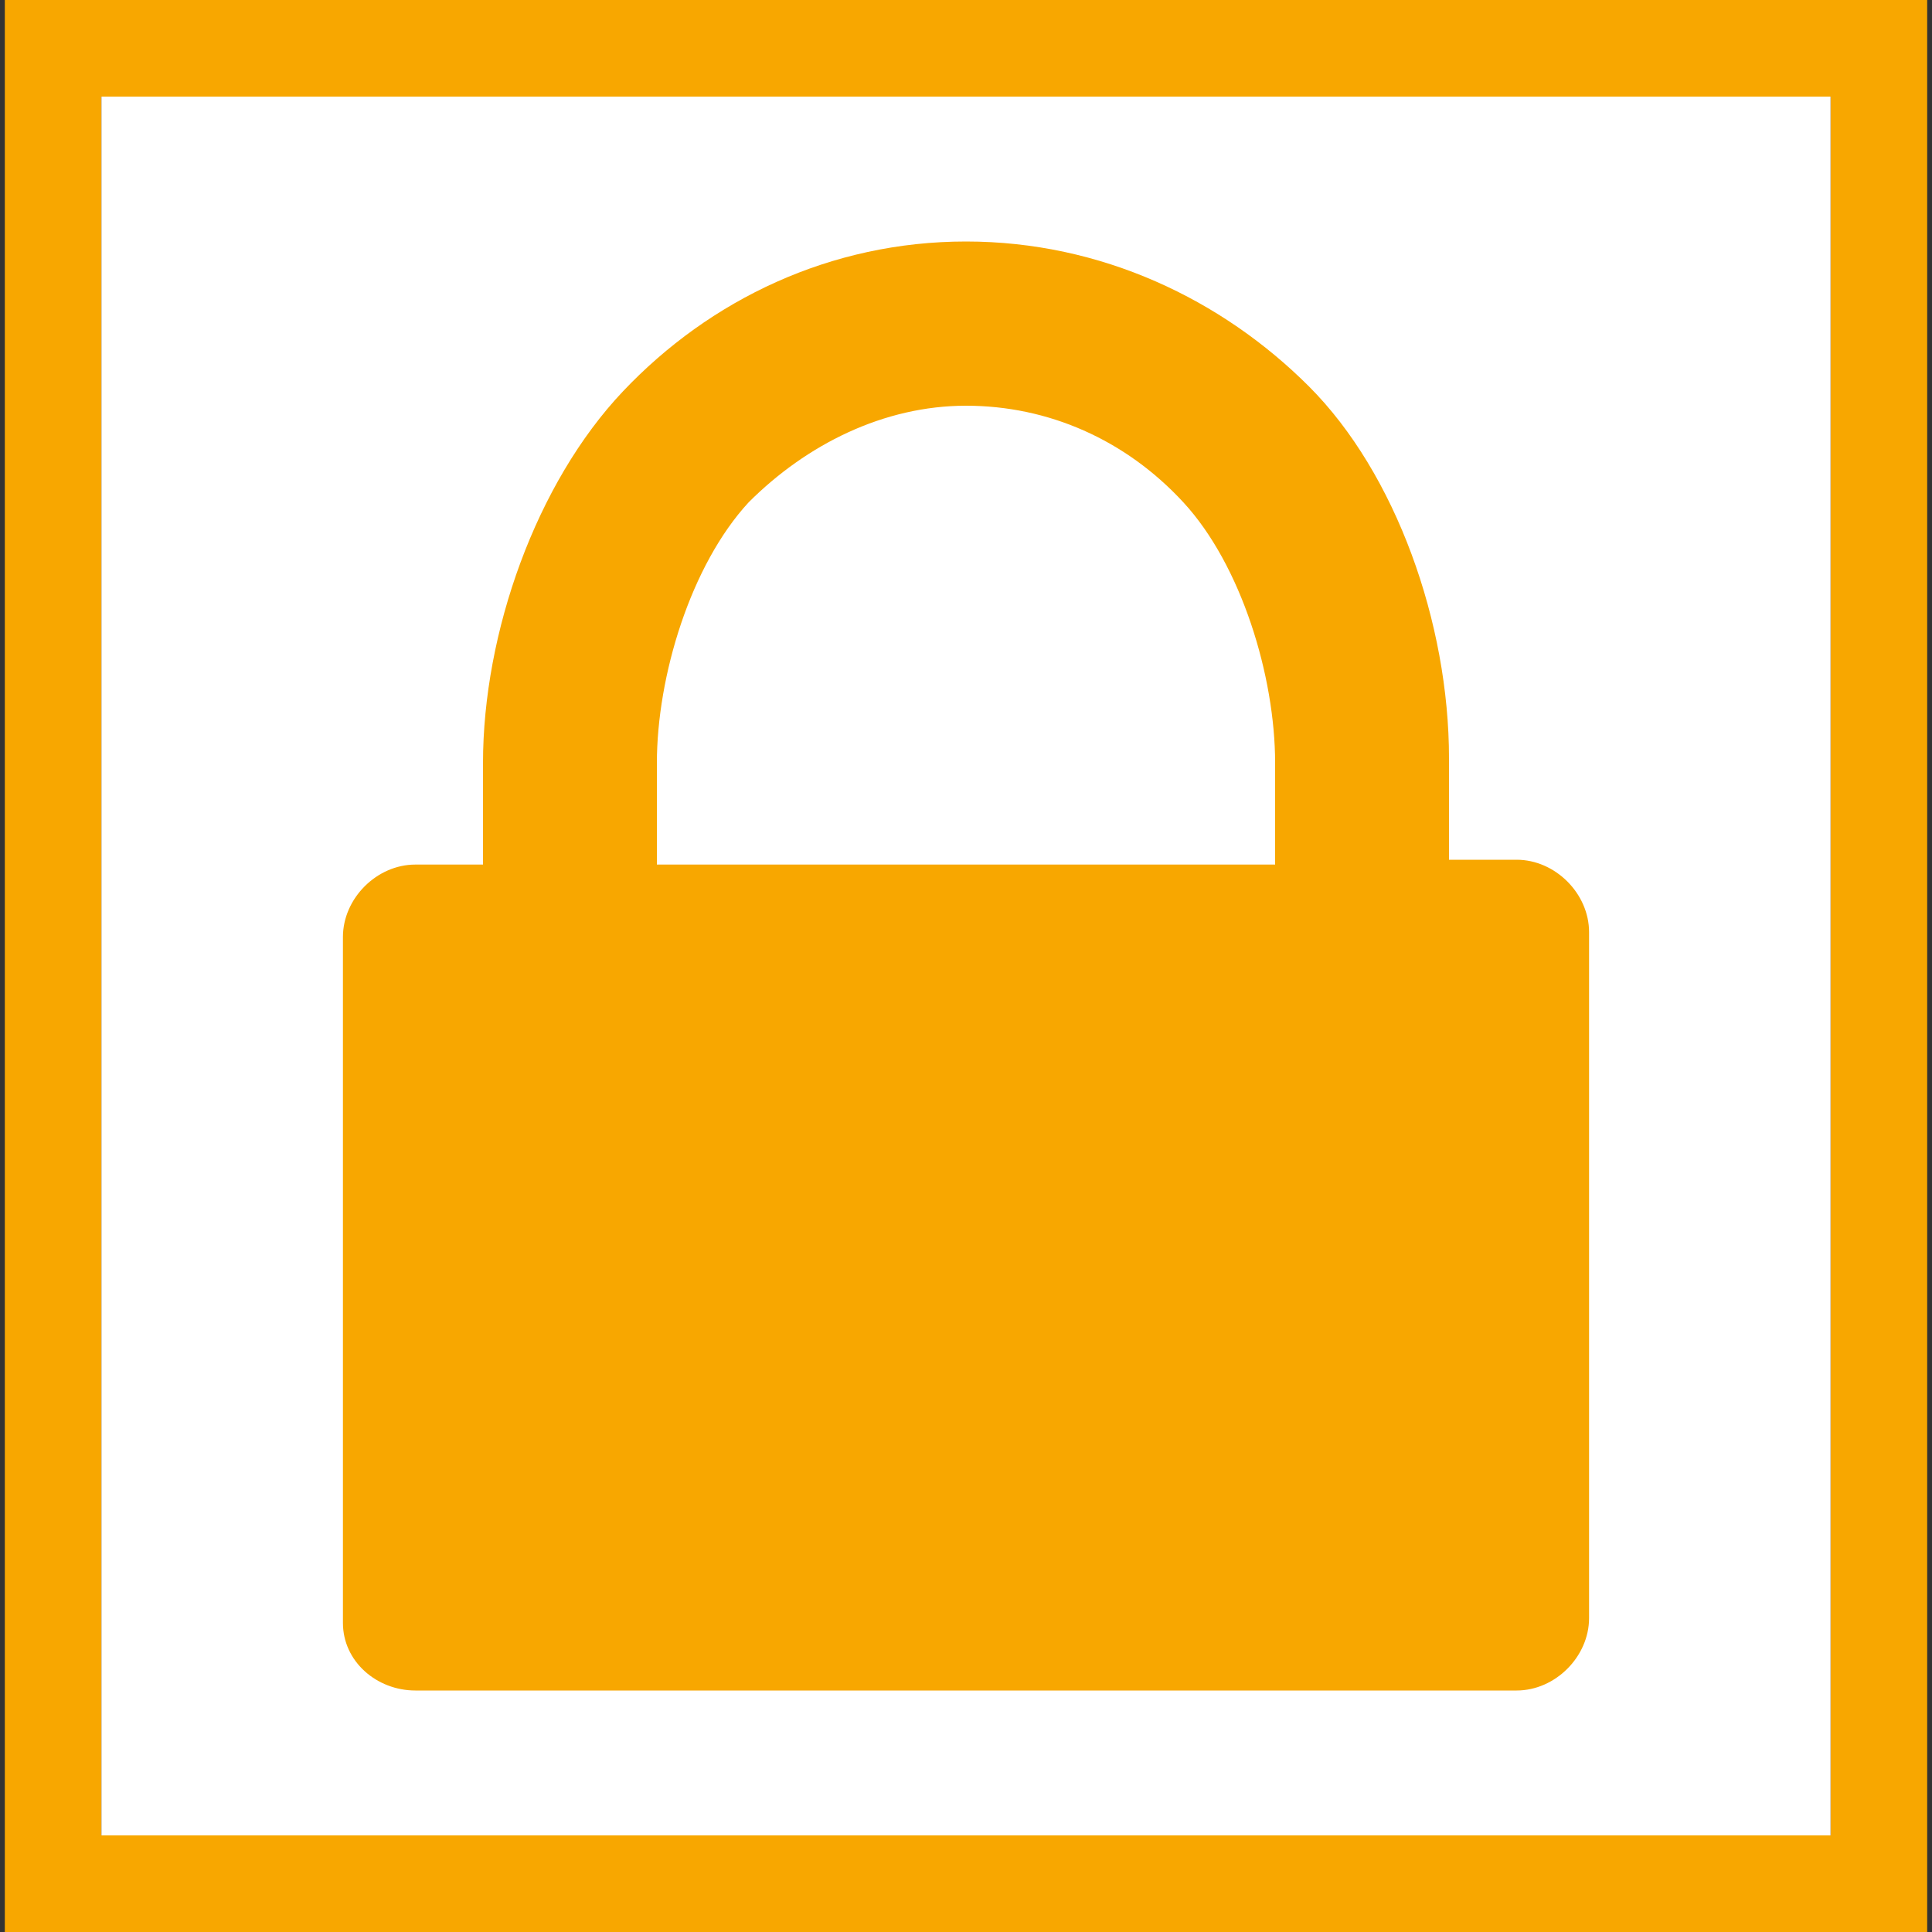 <?xml version="1.0" encoding="utf-8"?>
<!-- Generator: Adobe Illustrator 25.0.0, SVG Export Plug-In . SVG Version: 6.00 Build 0)  -->
<svg version="1.1" id="Layer_1" xmlns="http://www.w3.org/2000/svg" xmlns:xlink="http://www.w3.org/1999/xlink" x="0px" y="0px"
	 viewBox="0 0 40 40" style="enable-background:new 0 0 40 40;" xml:space="preserve">
<rect x="0" y="0" width="40" height="40" fill="#333333" stroke="none"/>
<style type="text/css">
	.st0{fill:#F8A700;}
	.st1{fill:#FFFFFF;}
</style>
<g>
	<path class="st0" d="M37.9,2v36H2.1V2H37.9 M39.9,0H0.1v40h39.8L39.9,0L39.9,0z"/>
</g>
<rect x="2.1" y="2" class="st1" width="35.8" height="36"/>
<path class="st0" d="M8.6,35h22.8c0.8,0,1.5-0.7,1.5-1.5V19.3c0-0.8-0.7-1.5-1.5-1.5H30v-2.1c0-2.8-1.1-5.9-2.9-7.7
	c-1.8-1.8-4.3-3-7.1-3l0,0l0,0c-2.8,0-5.3,1.2-7.1,3.1s-2.9,5-2.9,7.7v2.1H8.8H8.6c-0.8,0-1.5,0.7-1.5,1.5v14.2
	C7.1,34.4,7.8,35,8.6,35z M13.6,15.8c0-1.8,0.7-4.1,1.9-5.4l0,0l0,0c1.2-1.2,2.8-2,4.5-2l0,0l0,0c1.7,0,3.3,0.7,4.5,2l0,0l0,0
	c1.2,1.3,1.9,3.6,1.9,5.4v2.1h-1.2H14.8h-1.2V15.8z"/>
</svg>
